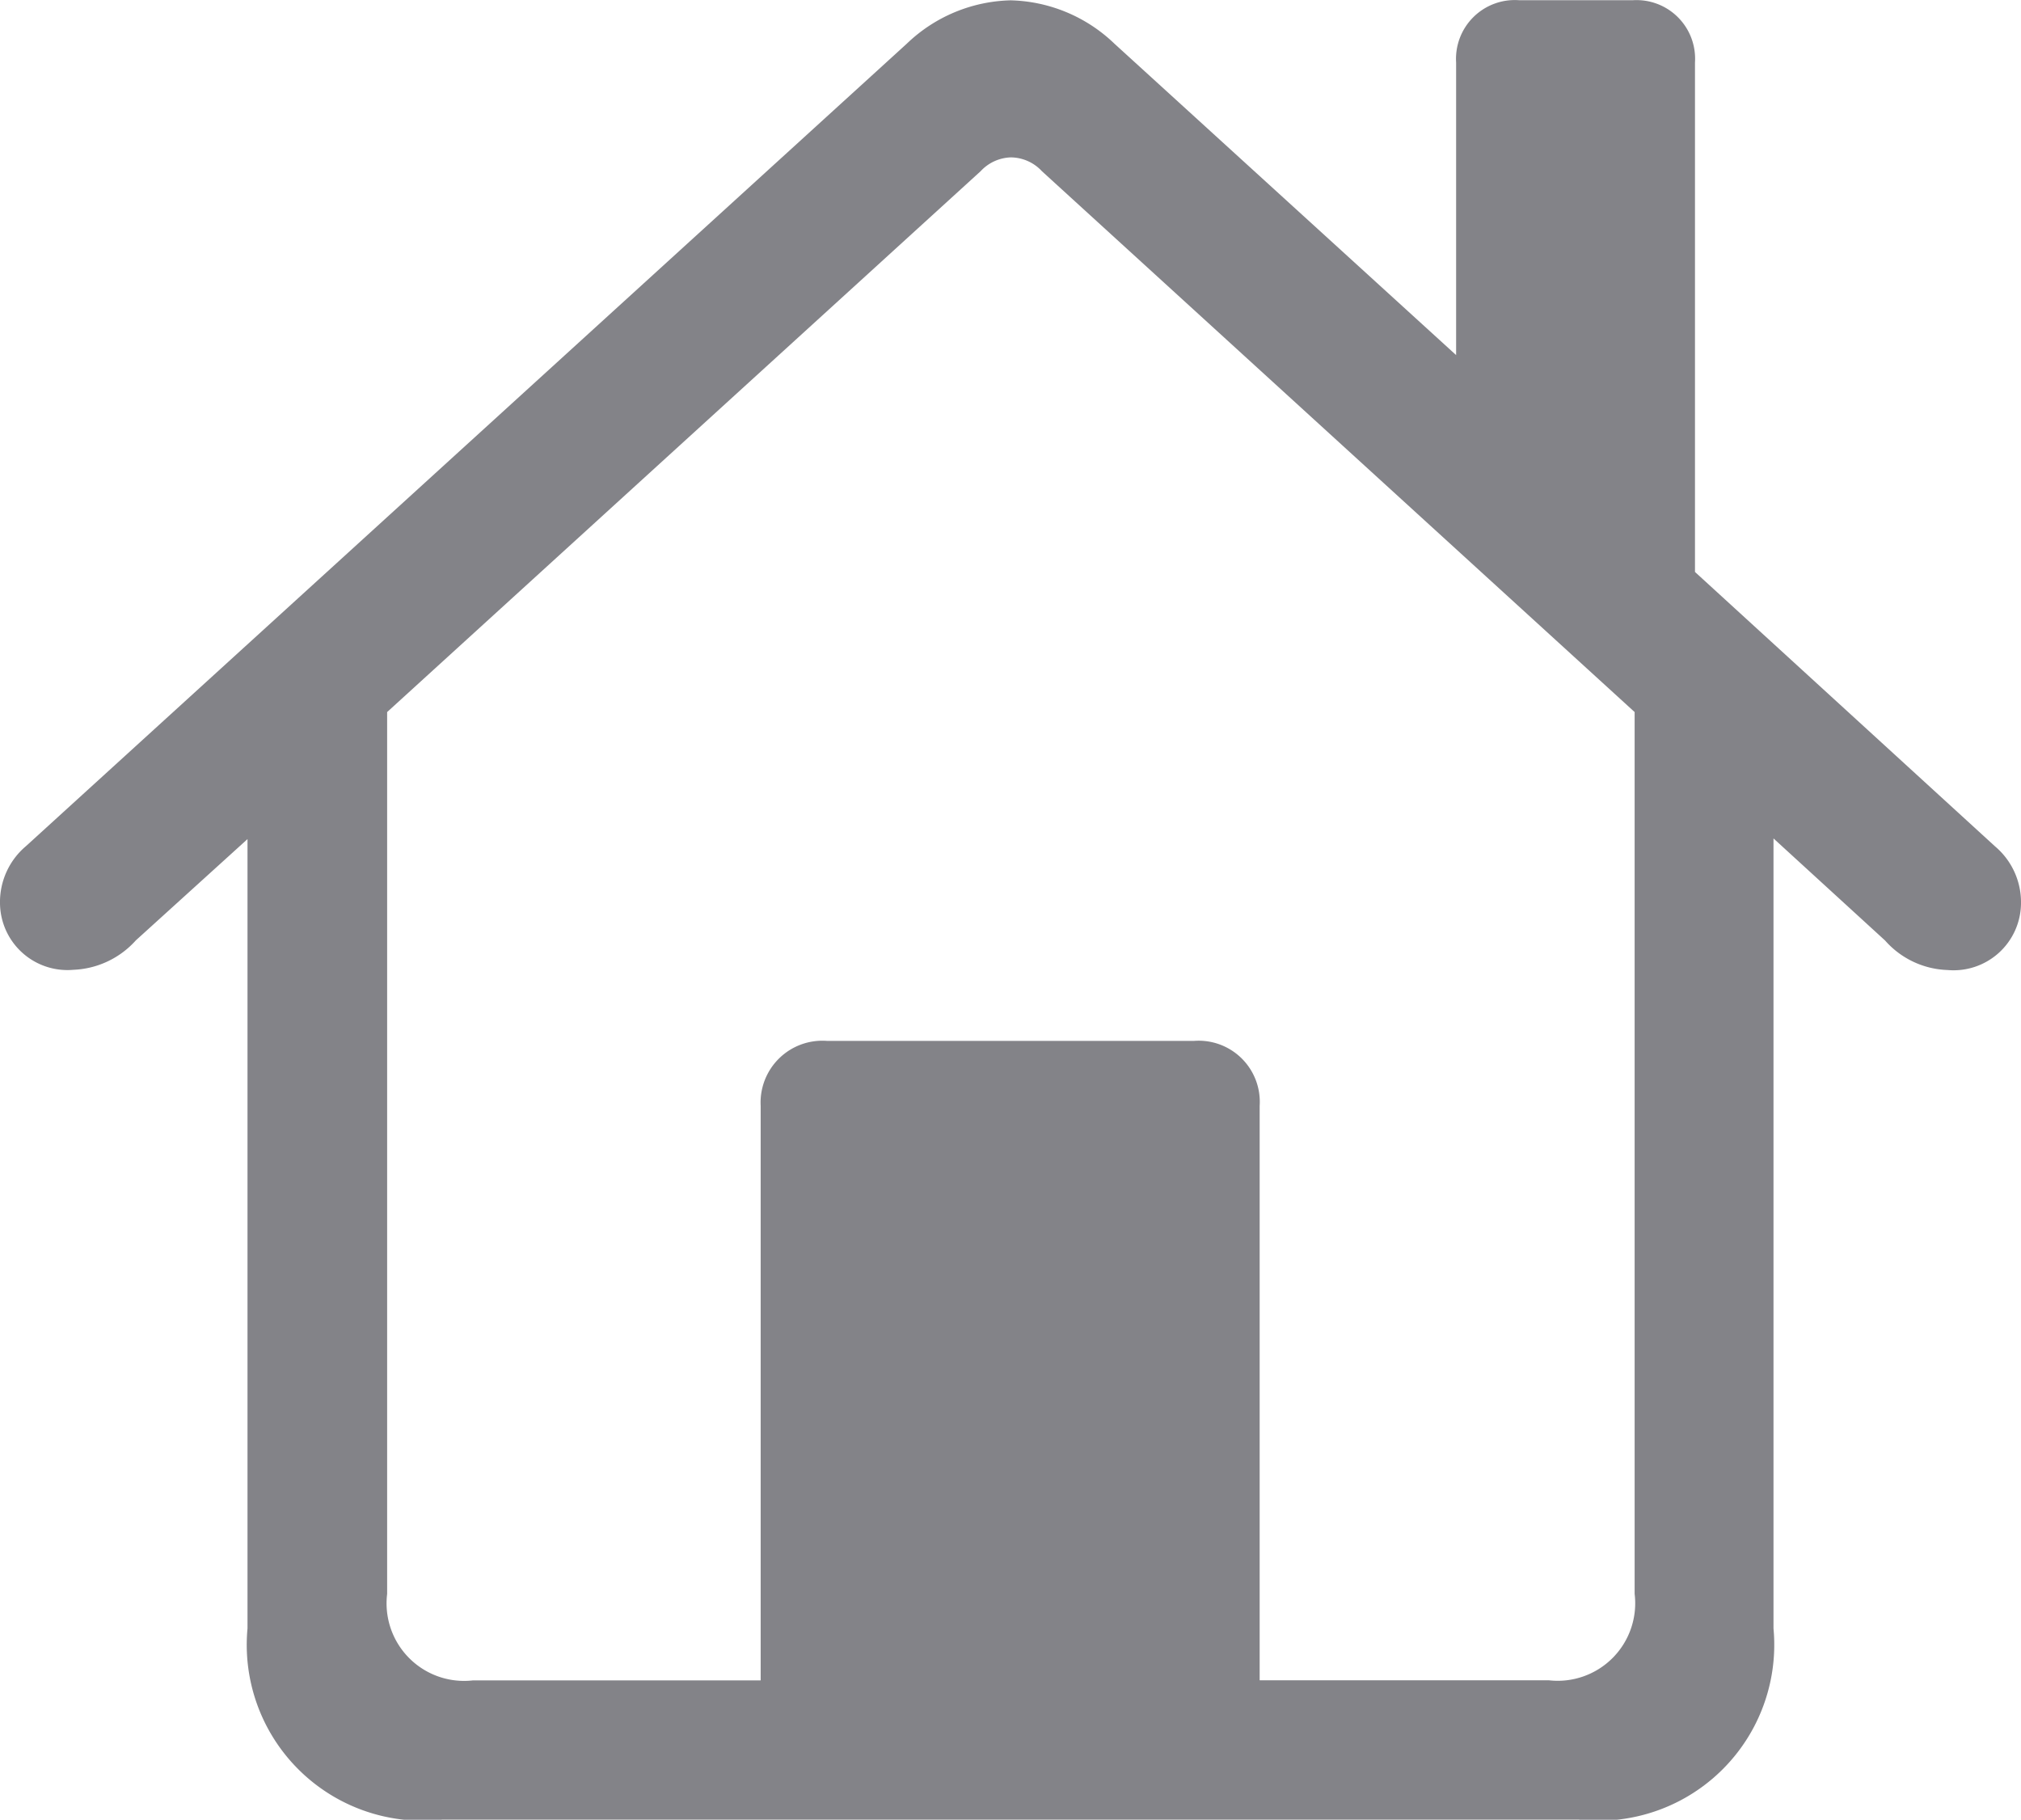 <svg xmlns="http://www.w3.org/2000/svg" width="18.25" height="16.43" viewBox="0 0 18.25 16.43">
  <path id="Иконка" d="M5.586,1.945H15.852A1.588,1.588,0,0,0,17.609.219V-6.914l1.008.922a.785.785,0,0,0,.563.266.609.609,0,0,0,.664-.6.66.66,0,0,0-.234-.516L16.9-9.32v-4.6a.529.529,0,0,0-.562-.562H15.313a.531.531,0,0,0-.57.563v2.641l-3.086-2.812a1.4,1.4,0,0,0-.937-.391,1.4,1.4,0,0,0-.937.391L1.828-6.844a.66.66,0,0,0-.234.516.609.609,0,0,0,.664.6.8.8,0,0,0,.563-.266l1.008-.914V.219A1.588,1.588,0,0,0,5.586,1.945ZM12.969-4.5a.552.552,0,0,0-.594-.586H9.063a.558.558,0,0,0-.6.586V.688h-2.6a.7.7,0,0,1-.773-.781V-8.055l5.359-4.883a.388.388,0,0,1,.273-.125.387.387,0,0,1,.281.125l5.352,4.883V-.094a.7.7,0,0,1-.773.781H12.969Z" transform="translate(-1.594 14.484)" fill="#838388"/>
</svg>
